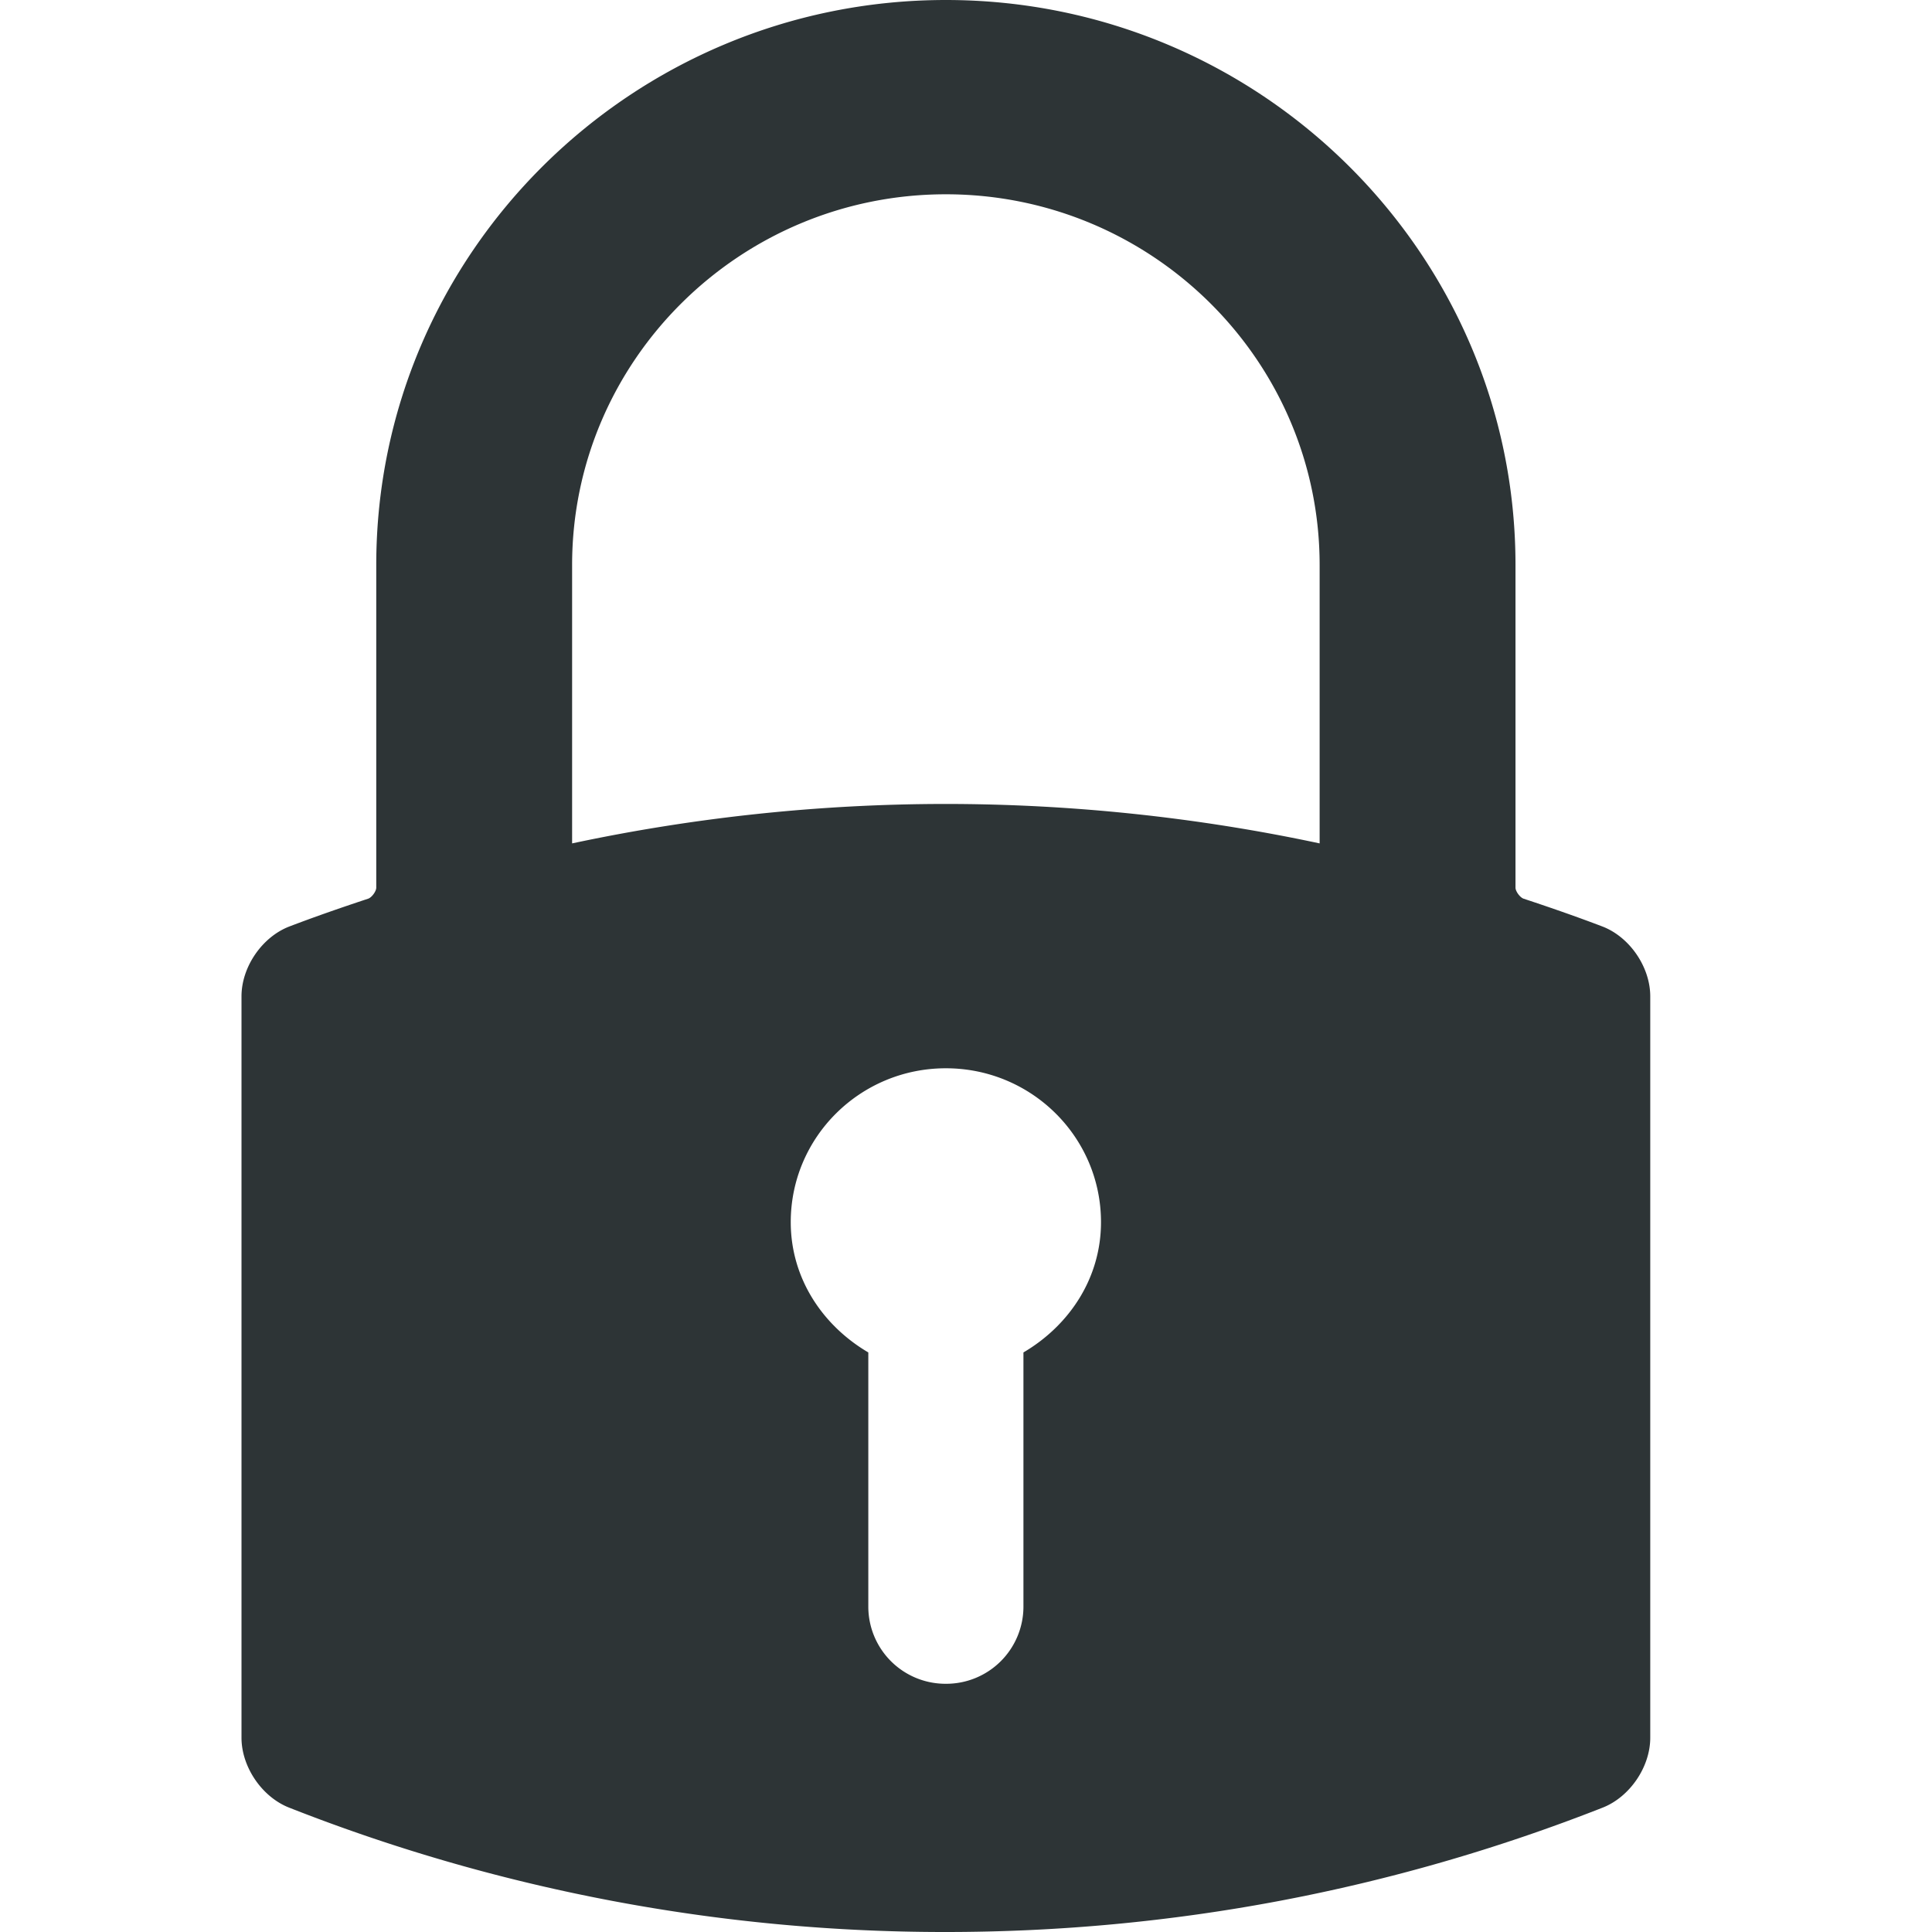<svg width="48" height="48" fill="none" xmlns="http://www.w3.org/2000/svg"><path fill="#fff" d="M0 0h48v48H0z"/><path d="M23.5 0C15.697 0 9.348 6.297 9.348 14.037v8.017c0 .091-.113.245-.202.274-.765.253-1.387.473-1.956.69-.678.26-1.19 1.006-1.19 1.735v18.421c0 .725.508 1.471 1.183 1.736A44.422 44.422 0 0 0 23.5 48c5.611 0 11.101-1.04 16.318-3.09C40.492 44.645 41 43.9 41 43.174v-18.42c0-.73-.512-1.476-1.19-1.736-.57-.217-1.191-.437-1.956-.69-.089-.03-.202-.183-.202-.274v-8.017C37.652 6.297 31.303 0 23.5 0Zm-3.854 30.364c0-2.113 1.725-3.823 3.854-3.823 2.128 0 3.854 1.71 3.854 3.823 0 1.4-.796 2.572-1.927 3.237v6.32a1.918 1.918 0 0 1-1.927 1.912 1.918 1.918 0 0 1-1.927-1.912v-6.32c-1.131-.665-1.927-1.837-1.927-3.237Zm13.14-16.327v6.917c-3.045-.65-6.17-.979-9.285-.98-3.113 0-6.237.33-9.287.98v-6.917c0-5.079 4.166-9.21 9.286-9.21 5.12 0 9.286 4.131 9.286 9.21Z" fill="#2D3436"/></svg>